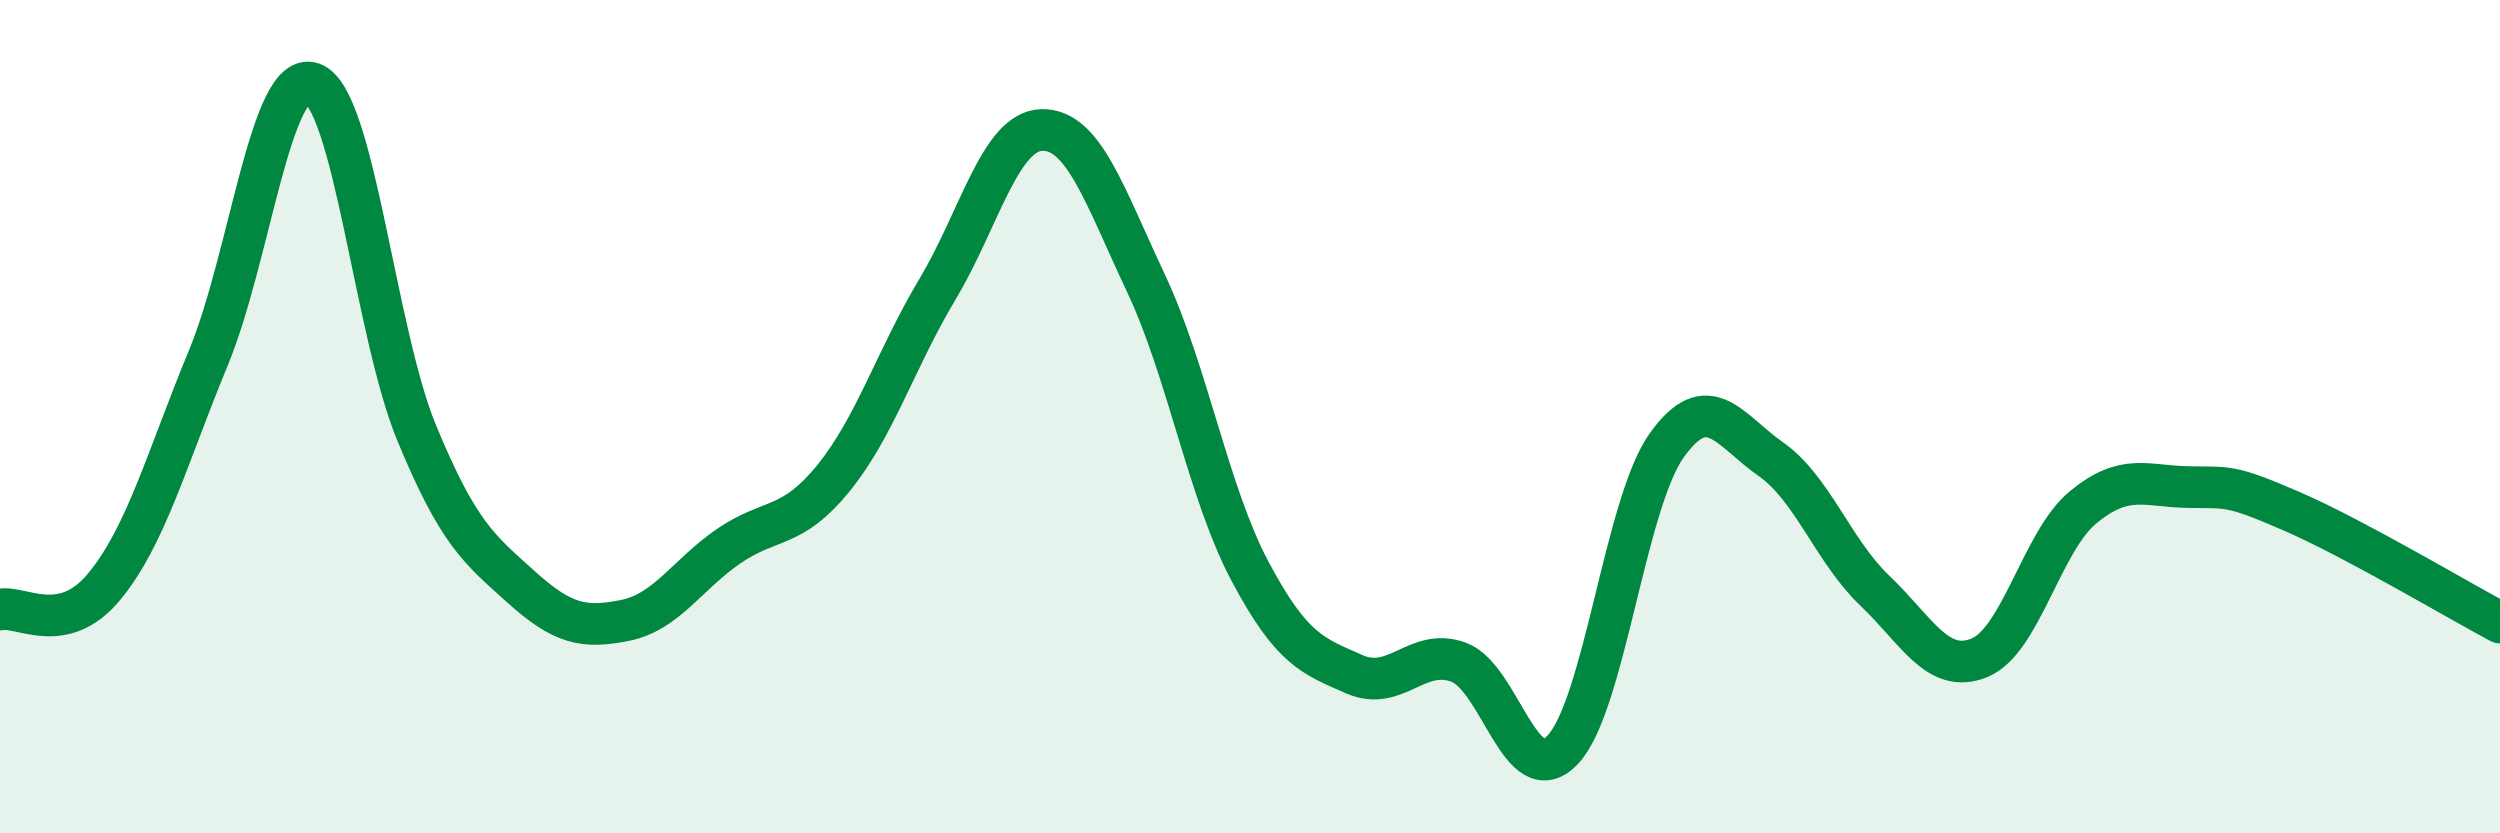 
    <svg width="60" height="20" viewBox="0 0 60 20" xmlns="http://www.w3.org/2000/svg">
      <path
        d="M 0,14.63 C 0.5,14.52 1.5,15.29 2.5,14.08 C 3.5,12.87 4,11.01 5,8.59 C 6,6.17 6.5,1.64 7.5,2 C 8.5,2.36 9,7.97 10,10.39 C 11,12.81 11.5,13.18 12.5,14.08 C 13.5,14.98 14,15.09 15,14.89 C 16,14.69 16.5,13.78 17.5,13.1 C 18.5,12.42 19,12.71 20,11.48 C 21,10.25 21.5,8.61 22.5,6.94 C 23.5,5.27 24,3.15 25,3.12 C 26,3.09 26.5,4.67 27.5,6.79 C 28.5,8.91 29,11.83 30,13.71 C 31,15.59 31.5,15.74 32.5,16.18 C 33.5,16.62 34,15.53 35,15.89 C 36,16.25 36.5,19.04 37.5,18 C 38.5,16.96 39,12.09 40,10.69 C 41,9.29 41.5,10.32 42.5,11.02 C 43.5,11.72 44,13.23 45,14.18 C 46,15.13 46.5,16.19 47.5,15.79 C 48.5,15.39 49,12.99 50,12.17 C 51,11.35 51.5,11.67 52.5,11.69 C 53.5,11.71 53.5,11.62 55,12.27 C 56.5,12.92 59,14.41 60,14.94L60 20L0 20Z"
        fill="#008740"
        opacity="0.1"
        stroke-linecap="round"
        stroke-linejoin="round"
      />
      <path
        d="M 0,14.63 C 0.5,14.52 1.5,15.29 2.5,14.08 C 3.5,12.87 4,11.01 5,8.59 C 6,6.17 6.5,1.64 7.5,2 C 8.5,2.36 9,7.97 10,10.39 C 11,12.81 11.5,13.18 12.5,14.08 C 13.5,14.98 14,15.09 15,14.89 C 16,14.69 16.5,13.78 17.5,13.1 C 18.5,12.42 19,12.71 20,11.48 C 21,10.25 21.5,8.61 22.5,6.94 C 23.5,5.27 24,3.15 25,3.12 C 26,3.09 26.5,4.67 27.5,6.79 C 28.5,8.91 29,11.83 30,13.71 C 31,15.59 31.5,15.74 32.5,16.18 C 33.5,16.62 34,15.53 35,15.89 C 36,16.25 36.5,19.04 37.5,18 C 38.5,16.96 39,12.09 40,10.69 C 41,9.29 41.5,10.32 42.5,11.02 C 43.5,11.72 44,13.23 45,14.18 C 46,15.13 46.5,16.19 47.5,15.79 C 48.5,15.39 49,12.99 50,12.17 C 51,11.35 51.5,11.67 52.5,11.69 C 53.5,11.71 53.5,11.62 55,12.27 C 56.5,12.92 59,14.41 60,14.94"
        stroke="#008740"
        stroke-width="1"
        fill="none"
        stroke-linecap="round"
        stroke-linejoin="round"
      />
    </svg>
  